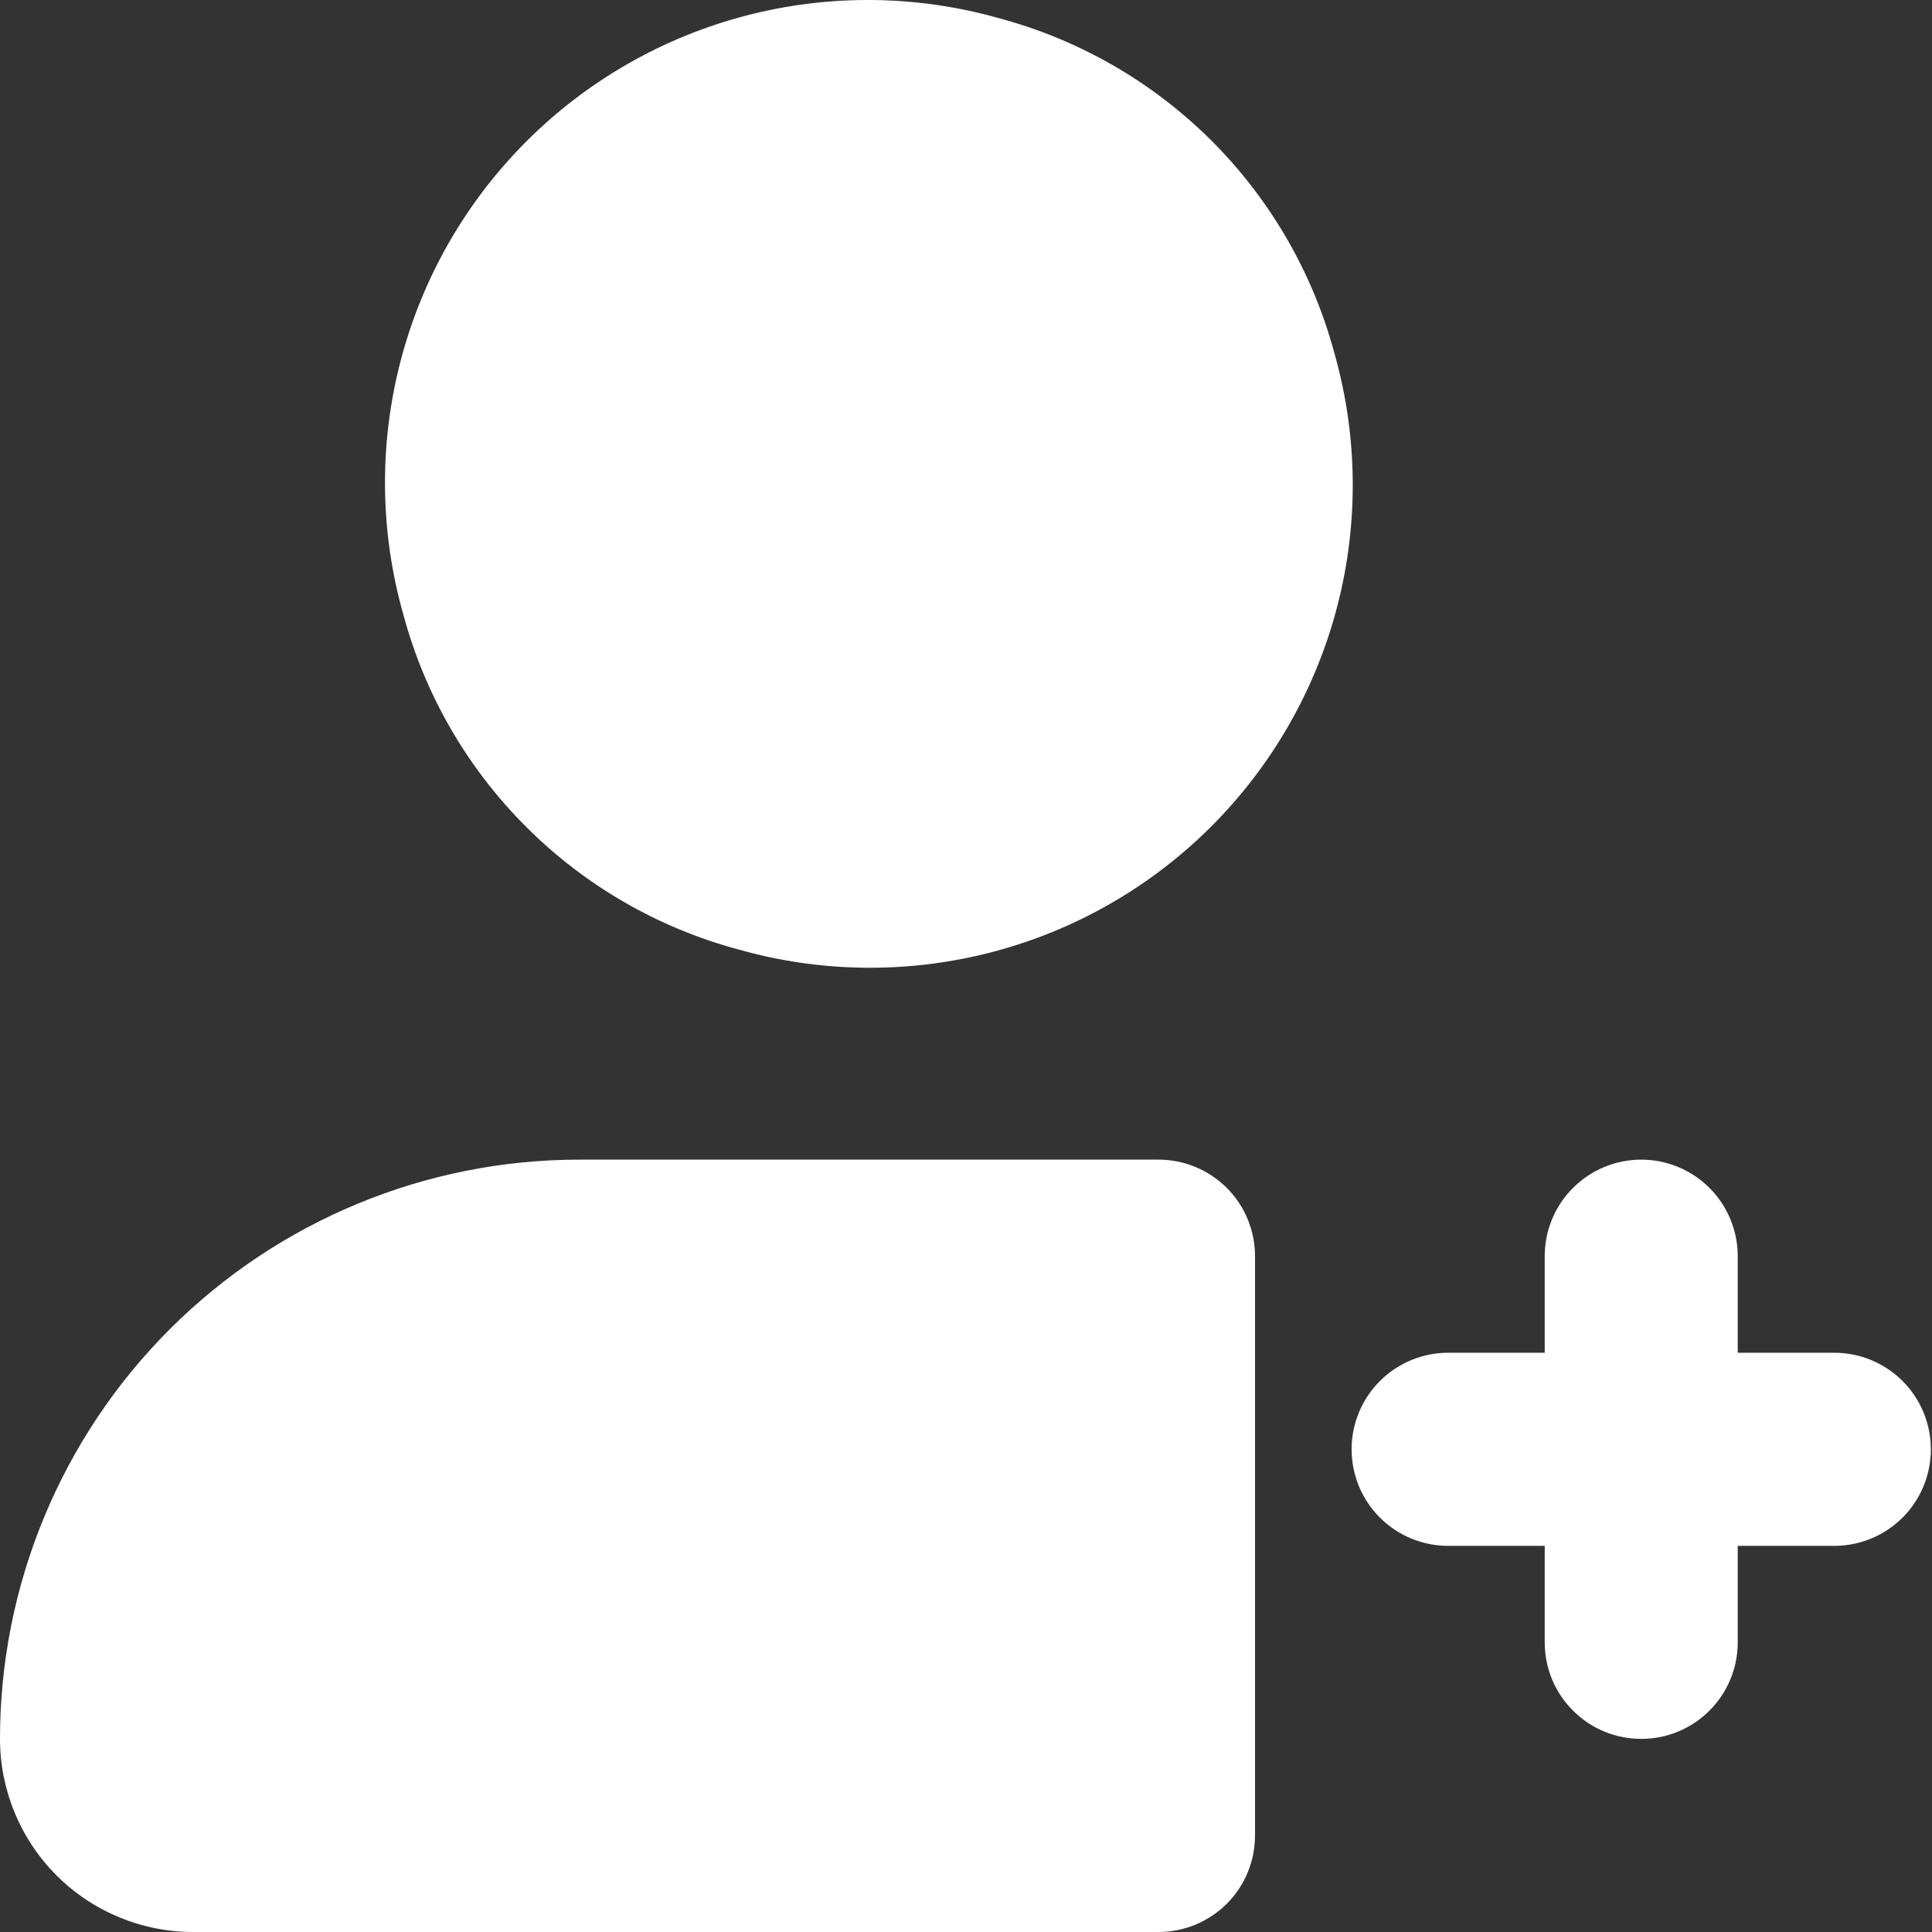 <svg width="22" height="22" viewBox="0 0 22 22" fill="none" xmlns="http://www.w3.org/2000/svg">
<rect x="0" y="0" width="22" height="22" fill="#333333" stroke="none"/>
<path d="M18.689 19.801C18.397 19.801 18.118 19.686 17.912 19.479C17.705 19.273 17.59 18.994 17.59 18.702V17.603H16.49C16.199 17.603 15.919 17.487 15.713 17.281C15.507 17.075 15.391 16.795 15.391 16.503C15.391 16.212 15.507 15.932 15.713 15.726C15.919 15.52 16.199 15.404 16.49 15.404H17.59V14.305C17.59 14.013 17.705 13.733 17.912 13.527C18.118 13.321 18.397 13.205 18.689 13.205C18.98 13.205 19.26 13.321 19.466 13.527C19.672 13.733 19.788 14.013 19.788 14.305V15.404H20.888C21.179 15.404 21.459 15.52 21.665 15.726C21.871 15.932 21.987 16.212 21.987 16.503C21.987 16.795 21.871 17.075 21.665 17.281C21.459 17.487 21.179 17.603 20.888 17.603H19.788V18.702C19.788 18.994 19.672 19.273 19.466 19.479C19.26 19.686 18.98 19.801 18.689 19.801Z" fill="white"/>
<path d="M4.595 7.005C4.326 6.063 4.314 5.066 4.56 4.117C4.806 3.168 5.301 2.303 5.994 1.61C6.687 0.917 7.553 0.422 8.501 0.176C9.45 -0.07 10.447 -0.058 11.389 0.211C12.3 0.457 13.131 0.938 13.799 1.605C14.466 2.273 14.947 3.103 15.193 4.015C15.462 4.957 15.474 5.954 15.228 6.903C14.982 7.851 14.487 8.717 13.794 9.41C13.101 10.103 12.236 10.598 11.287 10.844C10.338 11.09 9.341 11.078 8.399 10.809C7.488 10.563 6.657 10.082 5.99 9.414C5.322 8.747 4.841 7.916 4.595 7.005ZM13.192 13.205H6.596C4.847 13.205 3.169 13.9 1.932 15.137C0.695 16.374 0 18.052 0 19.801C0 20.384 0.232 20.944 0.644 21.356C1.056 21.768 1.616 22 2.199 22H13.192C13.484 22 13.763 21.884 13.97 21.678C14.176 21.472 14.291 21.192 14.291 20.901V14.305C14.291 14.013 14.176 13.733 13.97 13.527C13.763 13.321 13.484 13.205 13.192 13.205Z" fill="white"/>
</svg>

